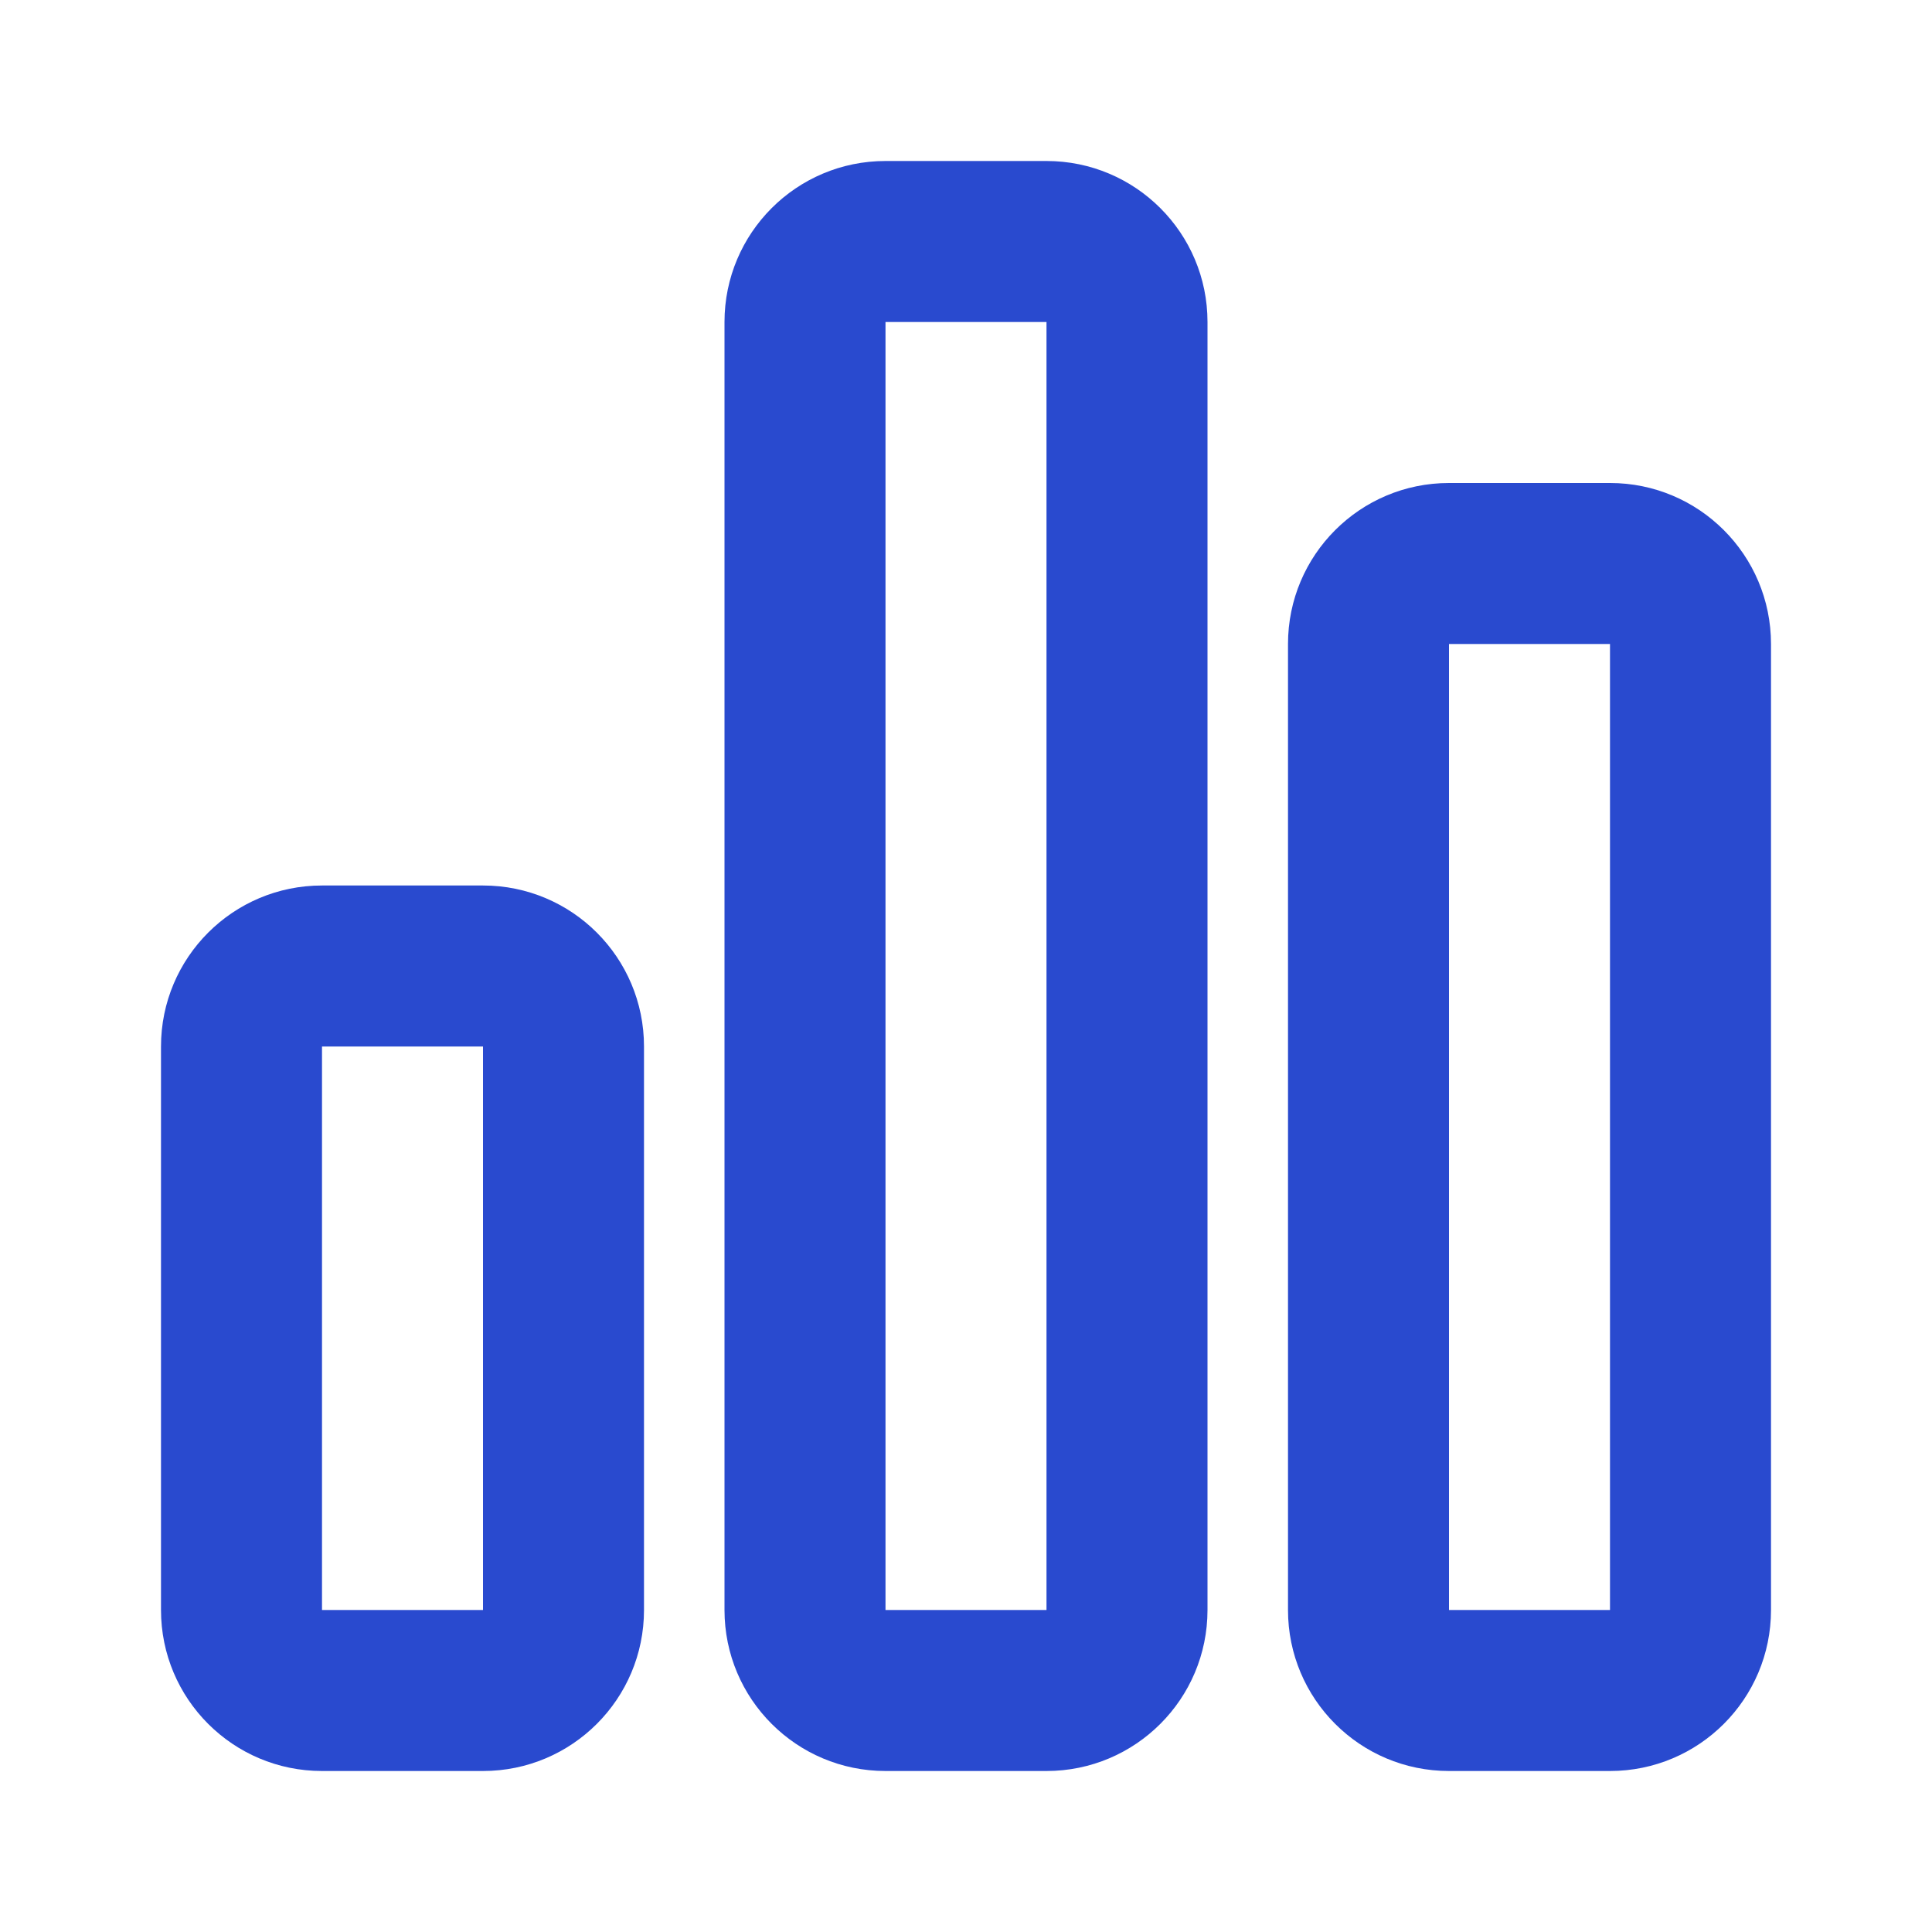 <?xml version="1.0" encoding="UTF-8"?> <svg xmlns="http://www.w3.org/2000/svg" width="24" height="24" viewBox="0 0 24 24" fill="none"><path d="M6 11C7.105 11 8 11.895 8 13V20C8 21.105 7.105 22 6 22H4C2.895 22 2 21.105 2 20V13C2 11.895 2.895 11 4 11H6ZM13 2C14.105 2 15 2.895 15 4V20C15 21.105 14.105 22 13 22H11C9.895 22 9 21.105 9 20V4C9 2.895 9.895 2 11 2H13ZM20 6C21.105 6 22 6.895 22 8V20C22 21.105 21.105 22 20 22H18C16.895 22 16 21.105 16 20V8C16 6.895 16.895 6 18 6H20ZM4 20H6V13H4V20ZM11 20H13V4H11V20ZM18 8V20H20V8H18Z" fill="#294ACF"></path></svg> 